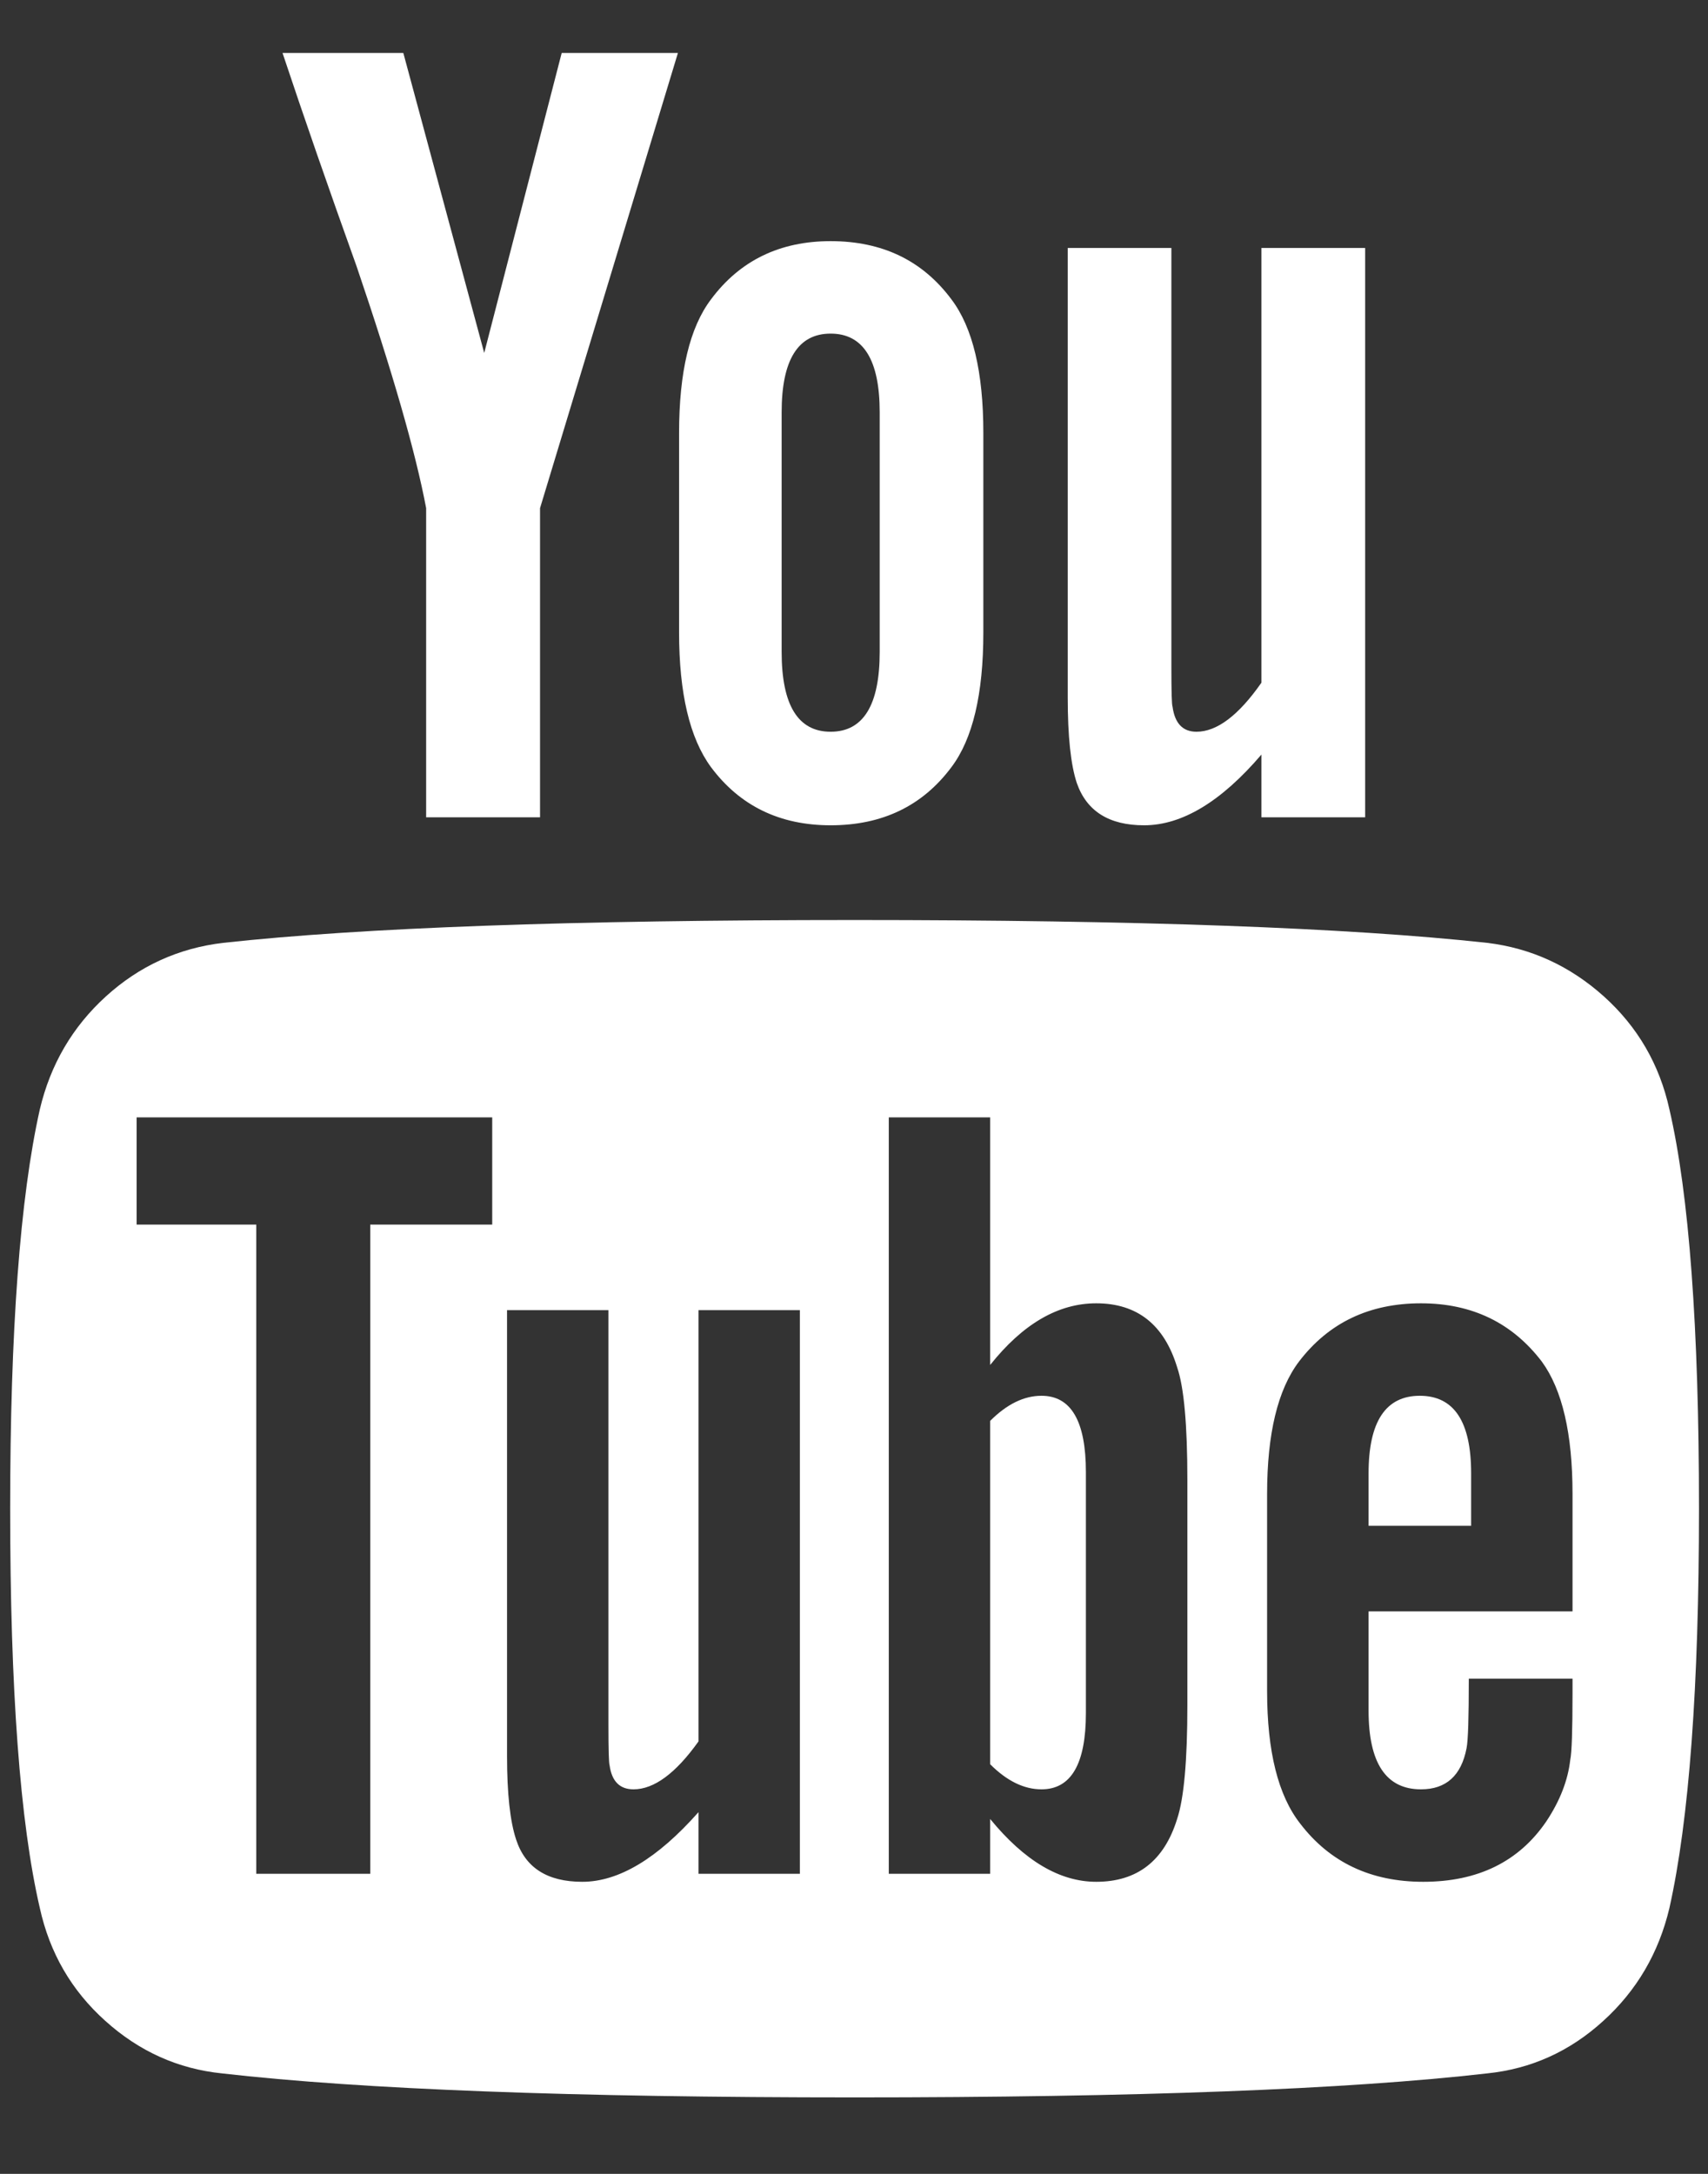<svg width="22" height="28" viewBox="0 0 22 28" fill="none" xmlns="http://www.w3.org/2000/svg">
<rect x="0" y="0" width="22" height="28" fill="#333333" stroke="none"/>
<path d="M13.987 18.962V22.063C13.987 22.719 13.797 23.047 13.415 23.047C13.19 23.047 12.97 22.94 12.754 22.724V18.301C12.97 18.085 13.19 17.978 13.415 17.978C13.797 17.978 13.987 18.306 13.987 18.962ZM18.949 18.977V19.653H17.628V18.977C17.628 18.311 17.848 17.978 18.288 17.978C18.729 17.978 18.949 18.311 18.949 18.977ZM4.769 15.773H6.34V14.392H1.76V15.773H3.301V24.135H4.769V15.773ZM8.997 24.135H10.303V16.875H8.997V22.43C8.703 22.842 8.424 23.047 8.16 23.047C7.984 23.047 7.881 22.945 7.852 22.739C7.842 22.709 7.837 22.538 7.837 22.224V16.875H6.531V22.621C6.531 23.101 6.57 23.459 6.648 23.694C6.766 24.056 7.049 24.238 7.5 24.238C7.969 24.238 8.468 23.939 8.997 23.341V24.135ZM15.294 21.96V19.065C15.294 18.35 15.25 17.865 15.162 17.61C14.995 17.062 14.648 16.787 14.12 16.787C13.63 16.787 13.175 17.052 12.754 17.581V14.392H11.448V24.135H12.754V23.429C13.195 23.968 13.65 24.238 14.12 24.238C14.648 24.238 14.995 23.968 15.162 23.429C15.25 23.165 15.294 22.675 15.294 21.96ZM20.255 21.813V21.622H18.919C18.919 22.122 18.91 22.42 18.89 22.518C18.822 22.871 18.626 23.047 18.303 23.047C17.853 23.047 17.628 22.709 17.628 22.033V20.755H20.255V19.241C20.255 18.467 20.123 17.899 19.859 17.537C19.477 17.037 18.959 16.787 18.303 16.787C17.637 16.787 17.114 17.037 16.732 17.537C16.458 17.899 16.321 18.467 16.321 19.241V21.784C16.321 22.558 16.463 23.126 16.747 23.488C17.129 23.988 17.657 24.238 18.332 24.238C19.037 24.238 19.565 23.978 19.918 23.459C20.094 23.194 20.196 22.93 20.226 22.665C20.245 22.577 20.255 22.293 20.255 21.813ZM11.331 8.396V5.311C11.331 4.635 11.12 4.297 10.699 4.297C10.279 4.297 10.068 4.635 10.068 5.311V8.396C10.068 9.082 10.279 9.425 10.699 9.425C11.12 9.425 11.331 9.082 11.331 8.396ZM21.884 19.432C21.884 21.725 21.757 23.439 21.503 24.576C21.366 25.154 21.082 25.639 20.651 26.03C20.221 26.422 19.722 26.648 19.154 26.706C17.354 26.912 14.638 27.015 11.008 27.015C7.377 27.015 4.662 26.912 2.861 26.706C2.293 26.648 1.792 26.422 1.357 26.03C0.921 25.639 0.64 25.154 0.513 24.576C0.258 23.478 0.131 21.764 0.131 19.432C0.131 17.14 0.258 15.426 0.513 14.289C0.65 13.711 0.933 13.226 1.364 12.834C1.794 12.443 2.298 12.212 2.876 12.144C4.667 11.948 7.377 11.85 11.008 11.85C14.638 11.85 17.354 11.948 19.154 12.144C19.722 12.212 20.223 12.443 20.659 12.834C21.094 13.226 21.376 13.711 21.503 14.289C21.757 15.386 21.884 17.101 21.884 19.432ZM7.235 0.682H8.732L6.956 6.545V10.527H5.489V6.545C5.352 5.82 5.053 4.782 4.593 3.43C4.231 2.421 3.913 1.505 3.639 0.682H5.195L6.237 4.546L7.235 0.682ZM12.666 5.575V8.147C12.666 8.94 12.529 9.518 12.255 9.881C11.883 10.38 11.365 10.63 10.699 10.63C10.044 10.63 9.53 10.38 9.158 9.881C8.884 9.508 8.747 8.93 8.747 8.147V5.575C8.747 4.791 8.884 4.218 9.158 3.856C9.53 3.356 10.044 3.106 10.699 3.106C11.365 3.106 11.883 3.356 12.255 3.856C12.529 4.218 12.666 4.791 12.666 5.575ZM17.584 3.194V10.527H16.248V9.719C15.729 10.326 15.225 10.63 14.736 10.63C14.286 10.63 13.997 10.449 13.87 10.086C13.792 9.851 13.753 9.484 13.753 8.984V3.194H15.088V8.588C15.088 8.911 15.093 9.082 15.103 9.102C15.132 9.317 15.235 9.425 15.411 9.425C15.675 9.425 15.954 9.214 16.248 8.793V3.194H17.584Z" fill="white"/>
</svg>
